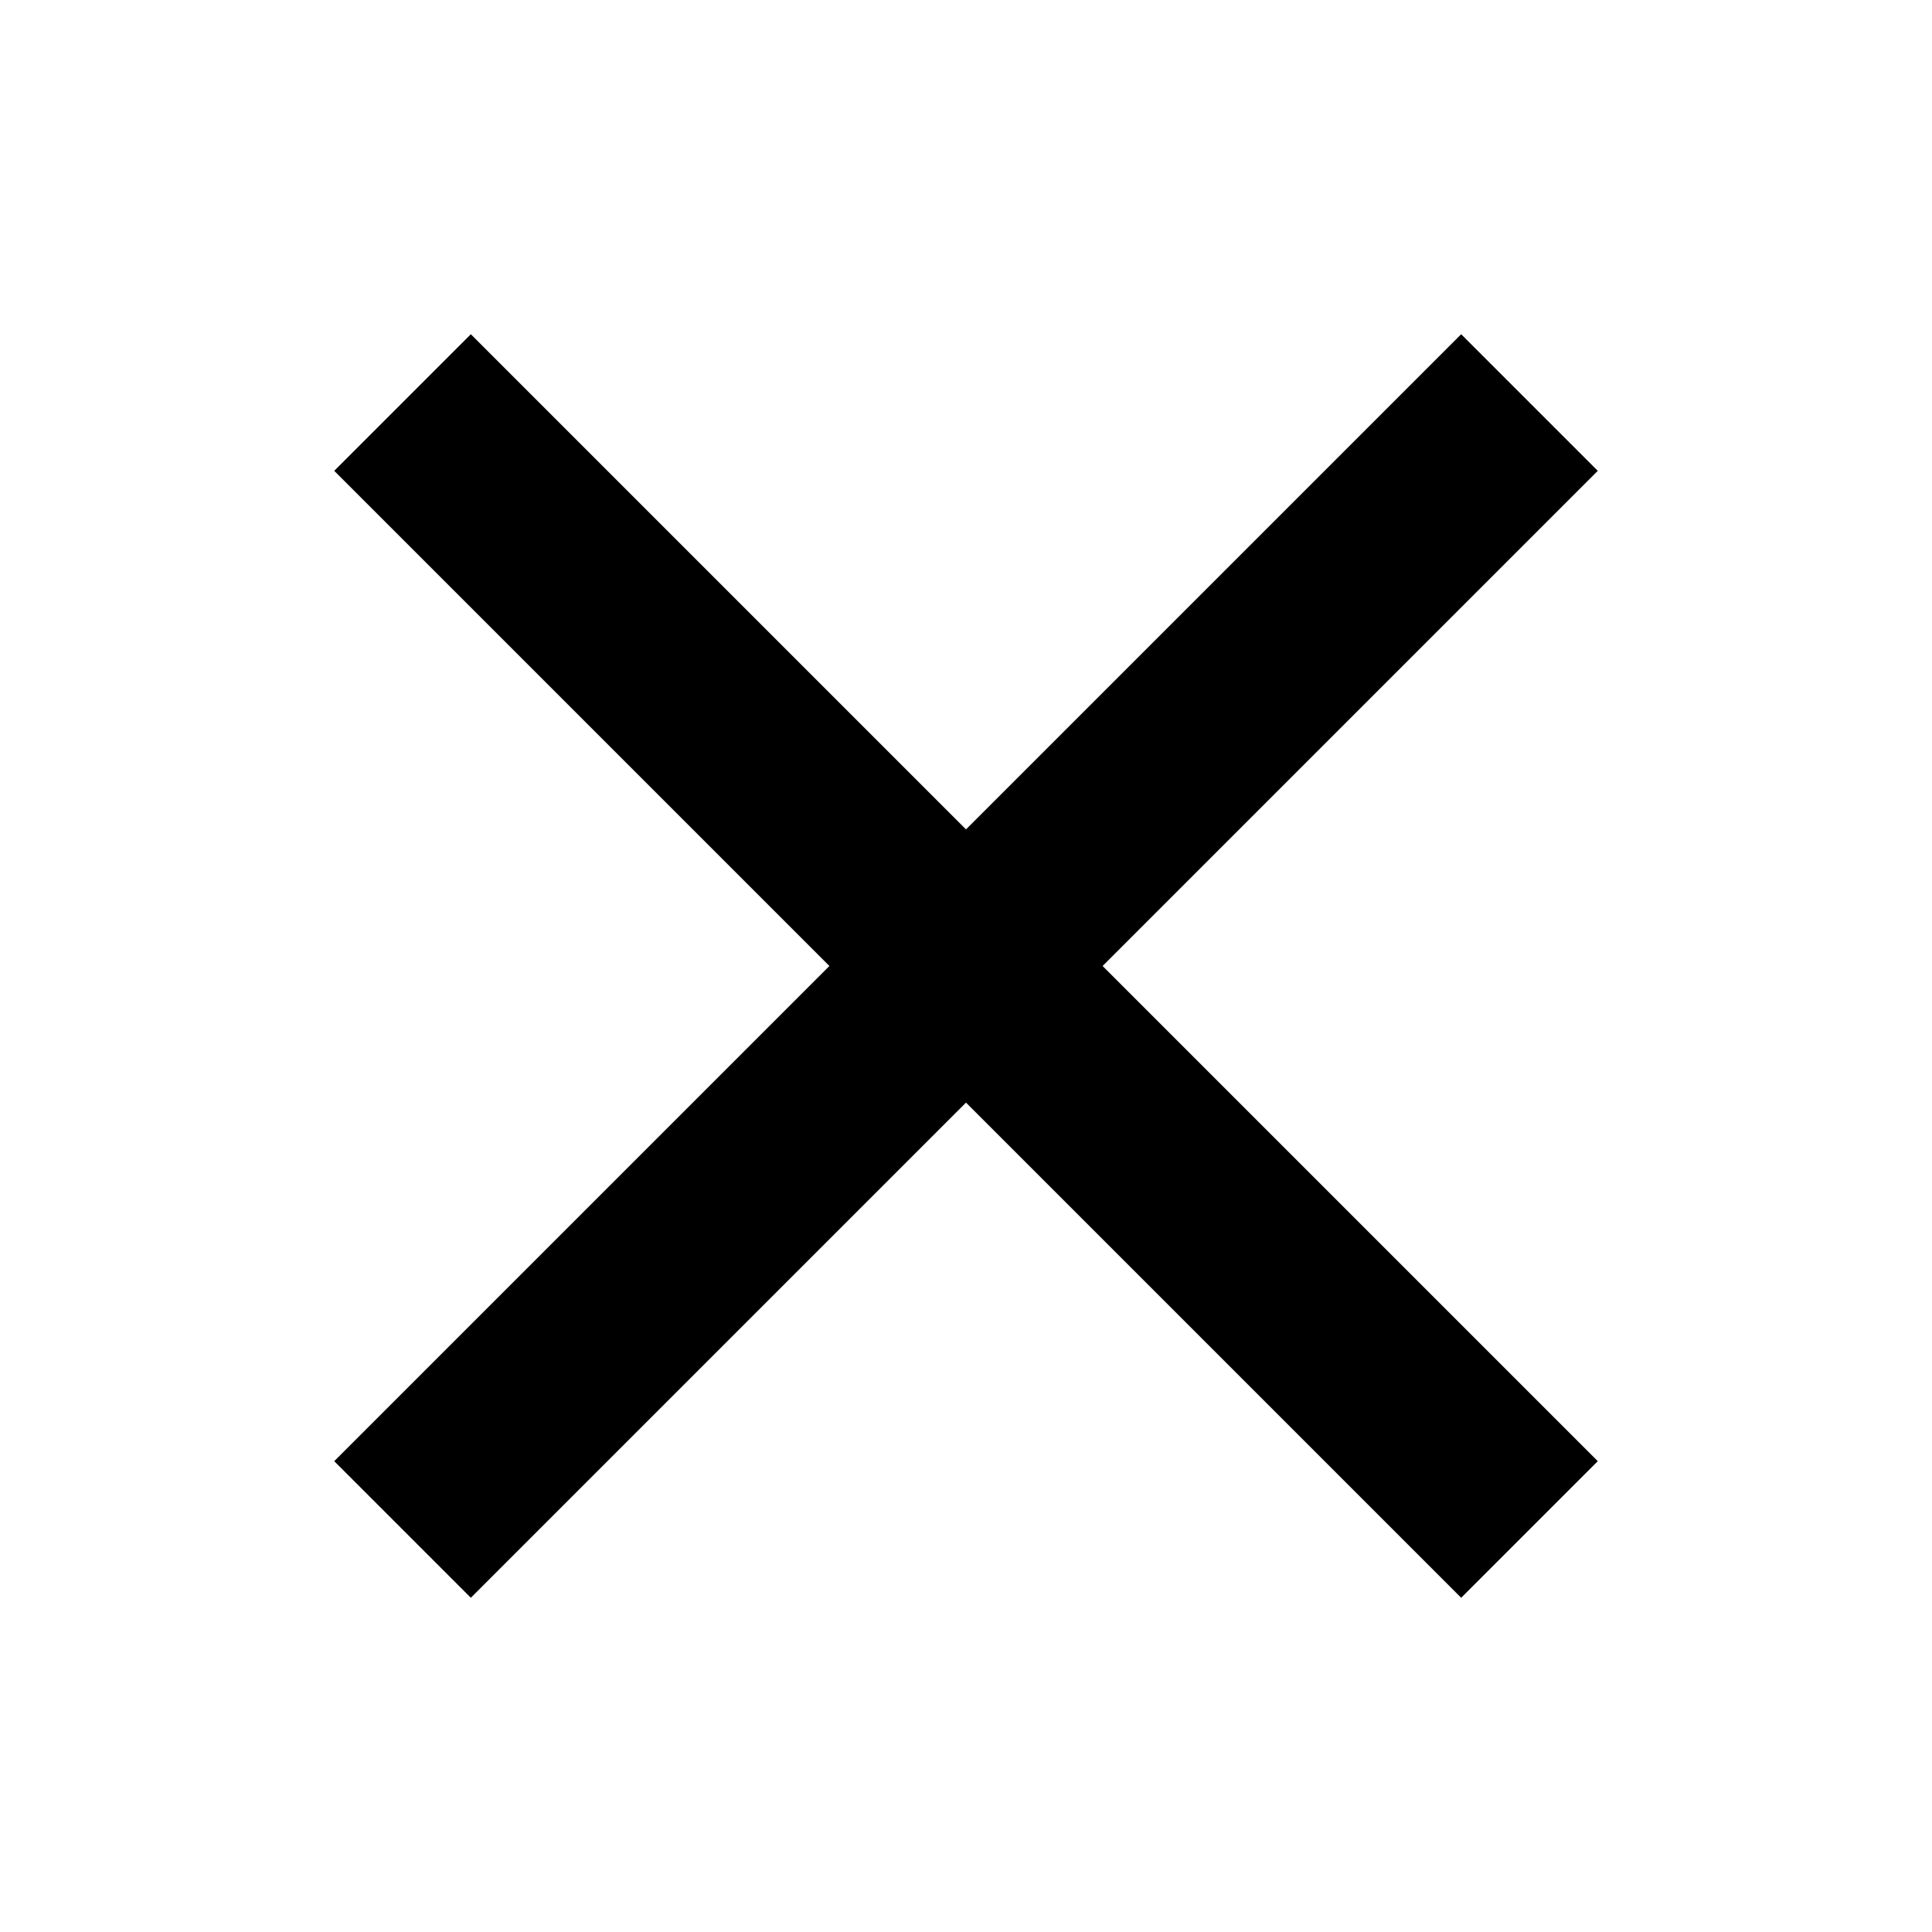 <svg width="20" height="20" viewBox="0 0 20 20" fill="none" xmlns="http://www.w3.org/2000/svg">
<path d="M15.833 15.833L4.167 4.167" stroke="black" stroke-width="2" stroke-miterlimit="10"/>
<path d="M15.833 4.167L4.167 15.833" stroke="black" stroke-width="2" stroke-miterlimit="10"/>
</svg>
